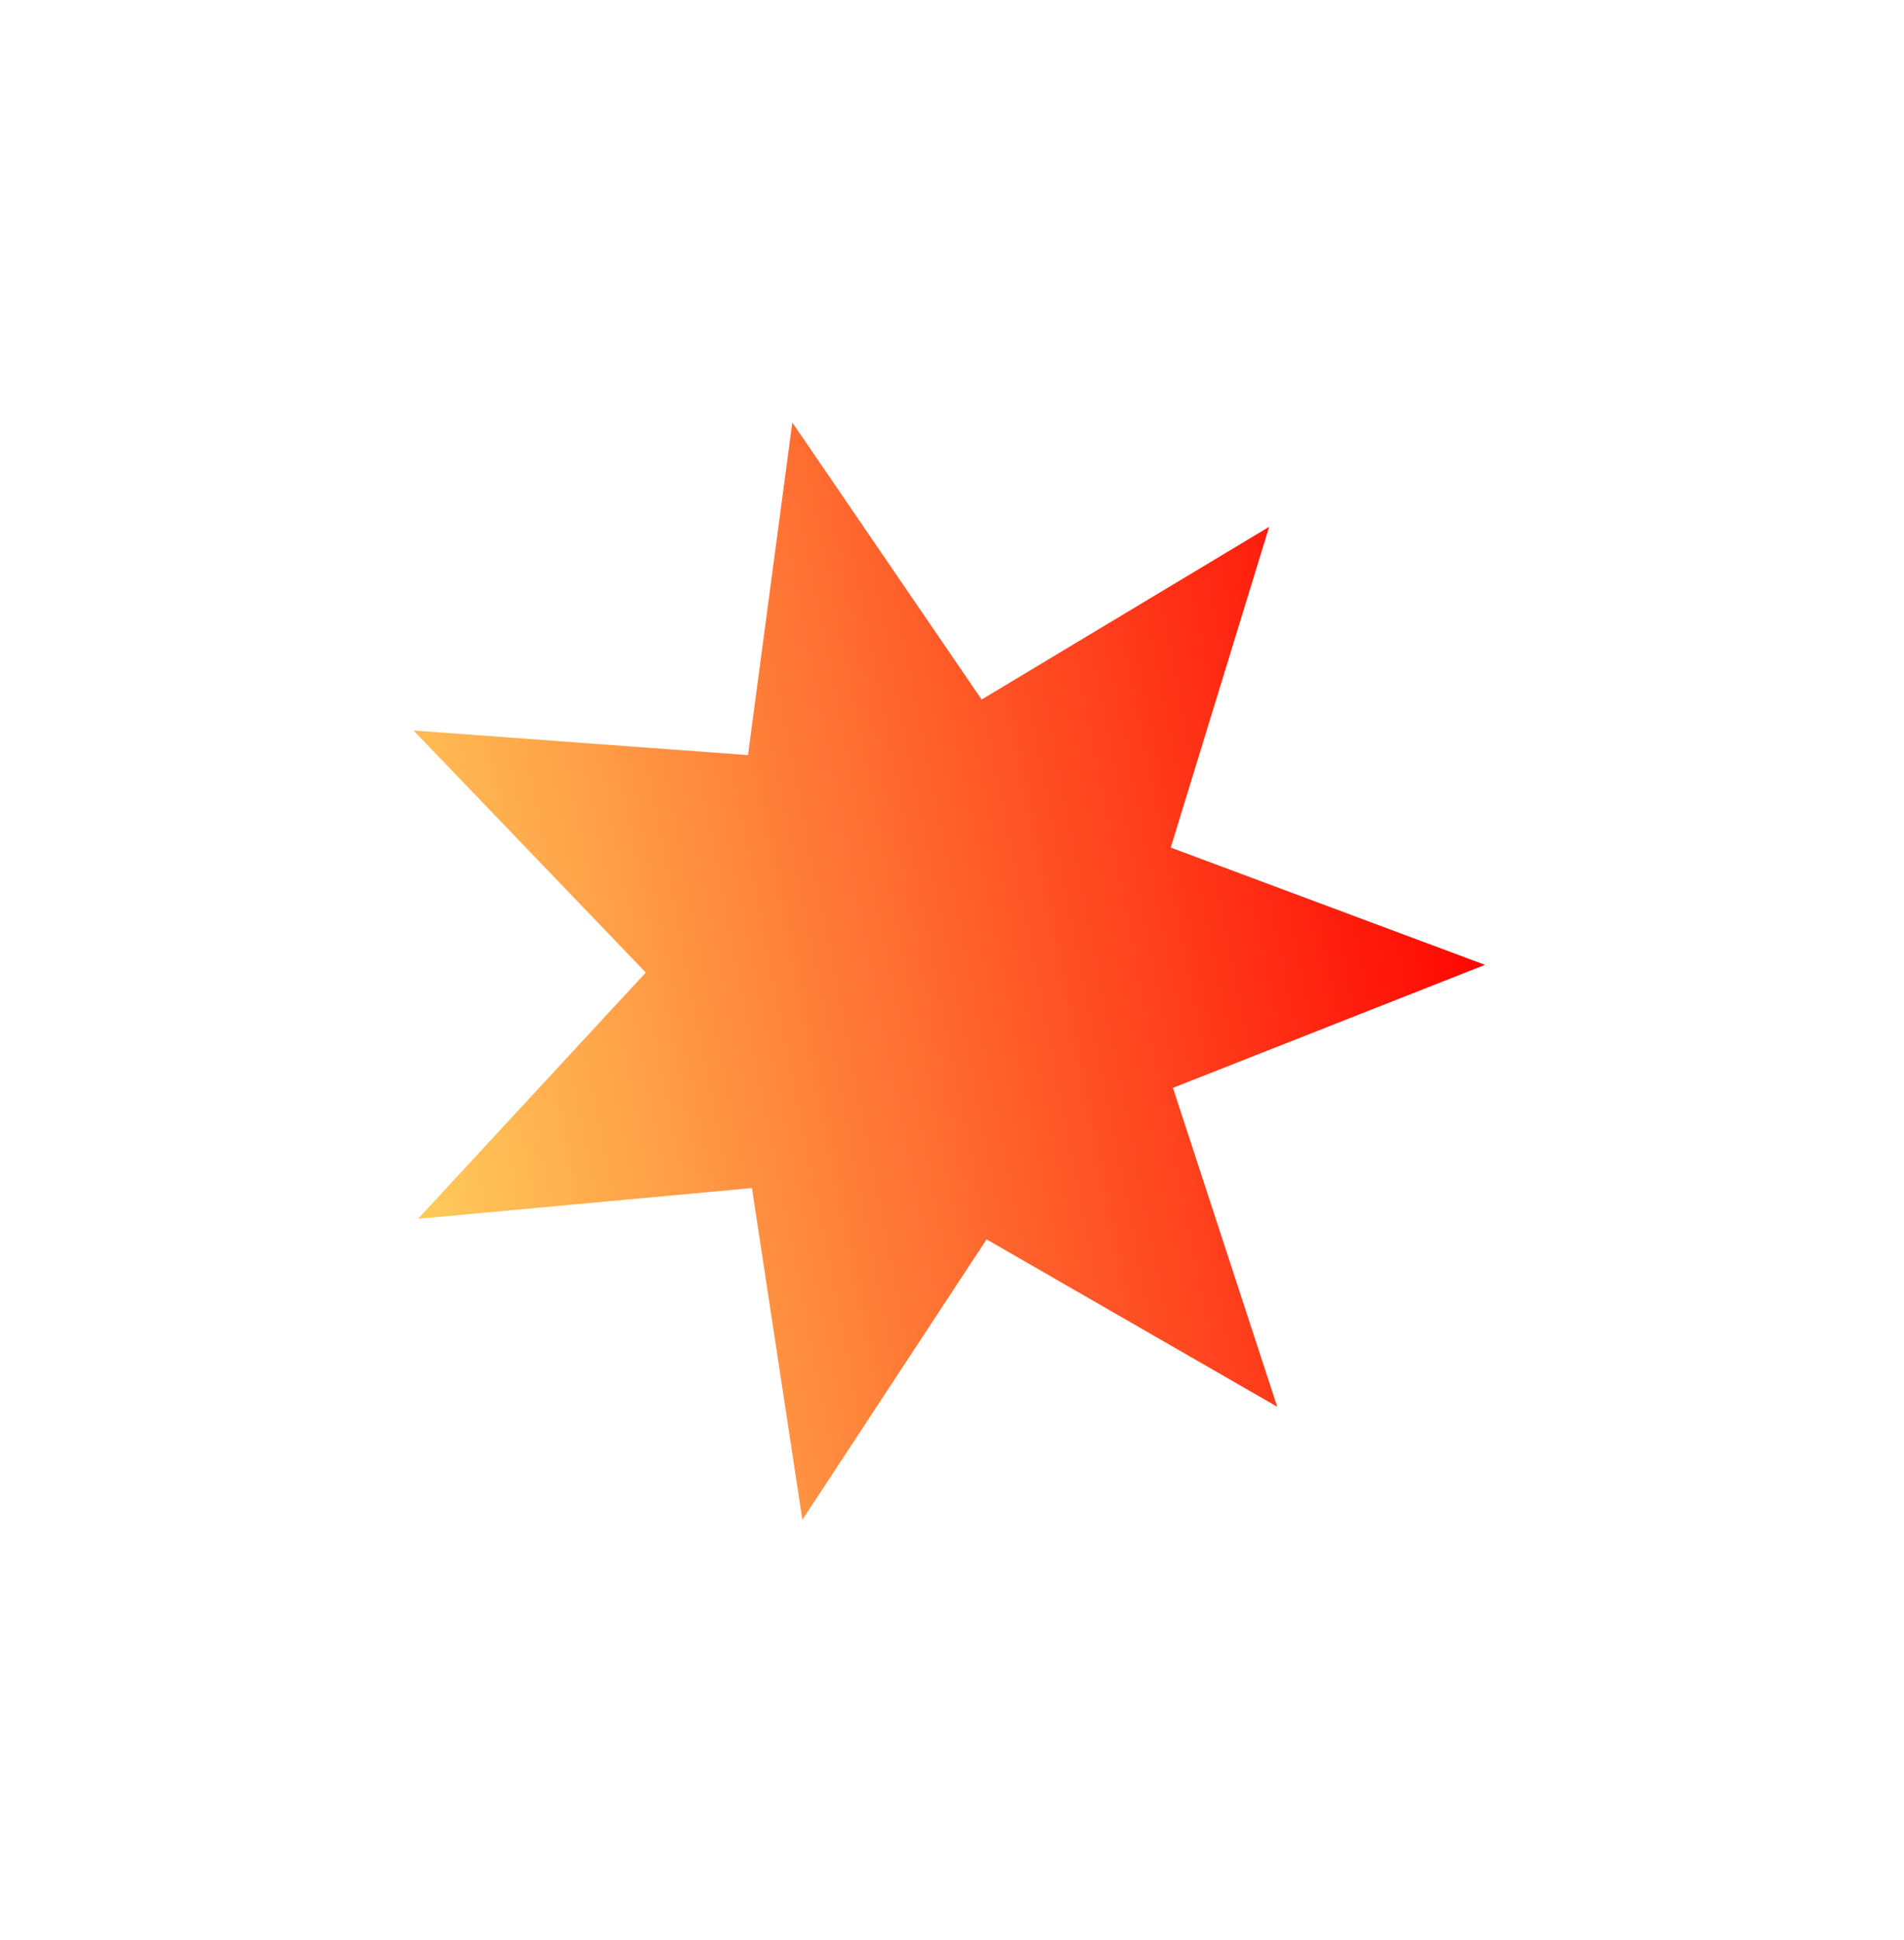 <svg width="162" height="165" viewBox="0 0 162 165" fill="none" xmlns="http://www.w3.org/2000/svg">
<g filter="url(#filter0_d_1_155)">
<path d="M67.414 31.931L83.52 55.488L107.986 40.801L99.611 68.081L126.348 78.053L99.798 88.513L108.672 115.634L83.94 101.399L68.269 125.246L63.978 97.034L35.563 99.651L54.945 78.707L35.182 58.121L63.641 60.217L67.414 31.931Z" fill="url(#paint0_linear_1_155)"/>
</g>
<defs>
<filter id="filter0_d_1_155" x="0.182" y="0.931" width="161.165" height="163.315" filterUnits="userSpaceOnUse" color-interpolation-filters="sRGB">
<feFlood flood-opacity="0" result="BackgroundImageFix"/>
<feColorMatrix in="SourceAlpha" type="matrix" values="0 0 0 0 0 0 0 0 0 0 0 0 0 0 0 0 0 0 127 0" result="hardAlpha"/>
<feOffset dy="4"/>
<feGaussianBlur stdDeviation="17.5"/>
<feComposite in2="hardAlpha" operator="out"/>
<feColorMatrix type="matrix" values="0 0 0 0 0.056 0 0 0 0 0.064 0 0 0 0 0.092 0 0 0 0.1 0"/>
<feBlend mode="normal" in2="BackgroundImageFix" result="effect1_dropShadow_1_155"/>
<feBlend mode="normal" in="SourceGraphic" in2="effect1_dropShadow_1_155" result="shape"/>
</filter>
<linearGradient id="paint0_linear_1_155" x1="24.546" y1="58.528" x2="121.439" y2="39.435" gradientUnits="userSpaceOnUse">
<stop stop-color="#FFD25E"/>
<stop offset="1" stop-color="#FF0000"/>
</linearGradient>
</defs>
</svg>
